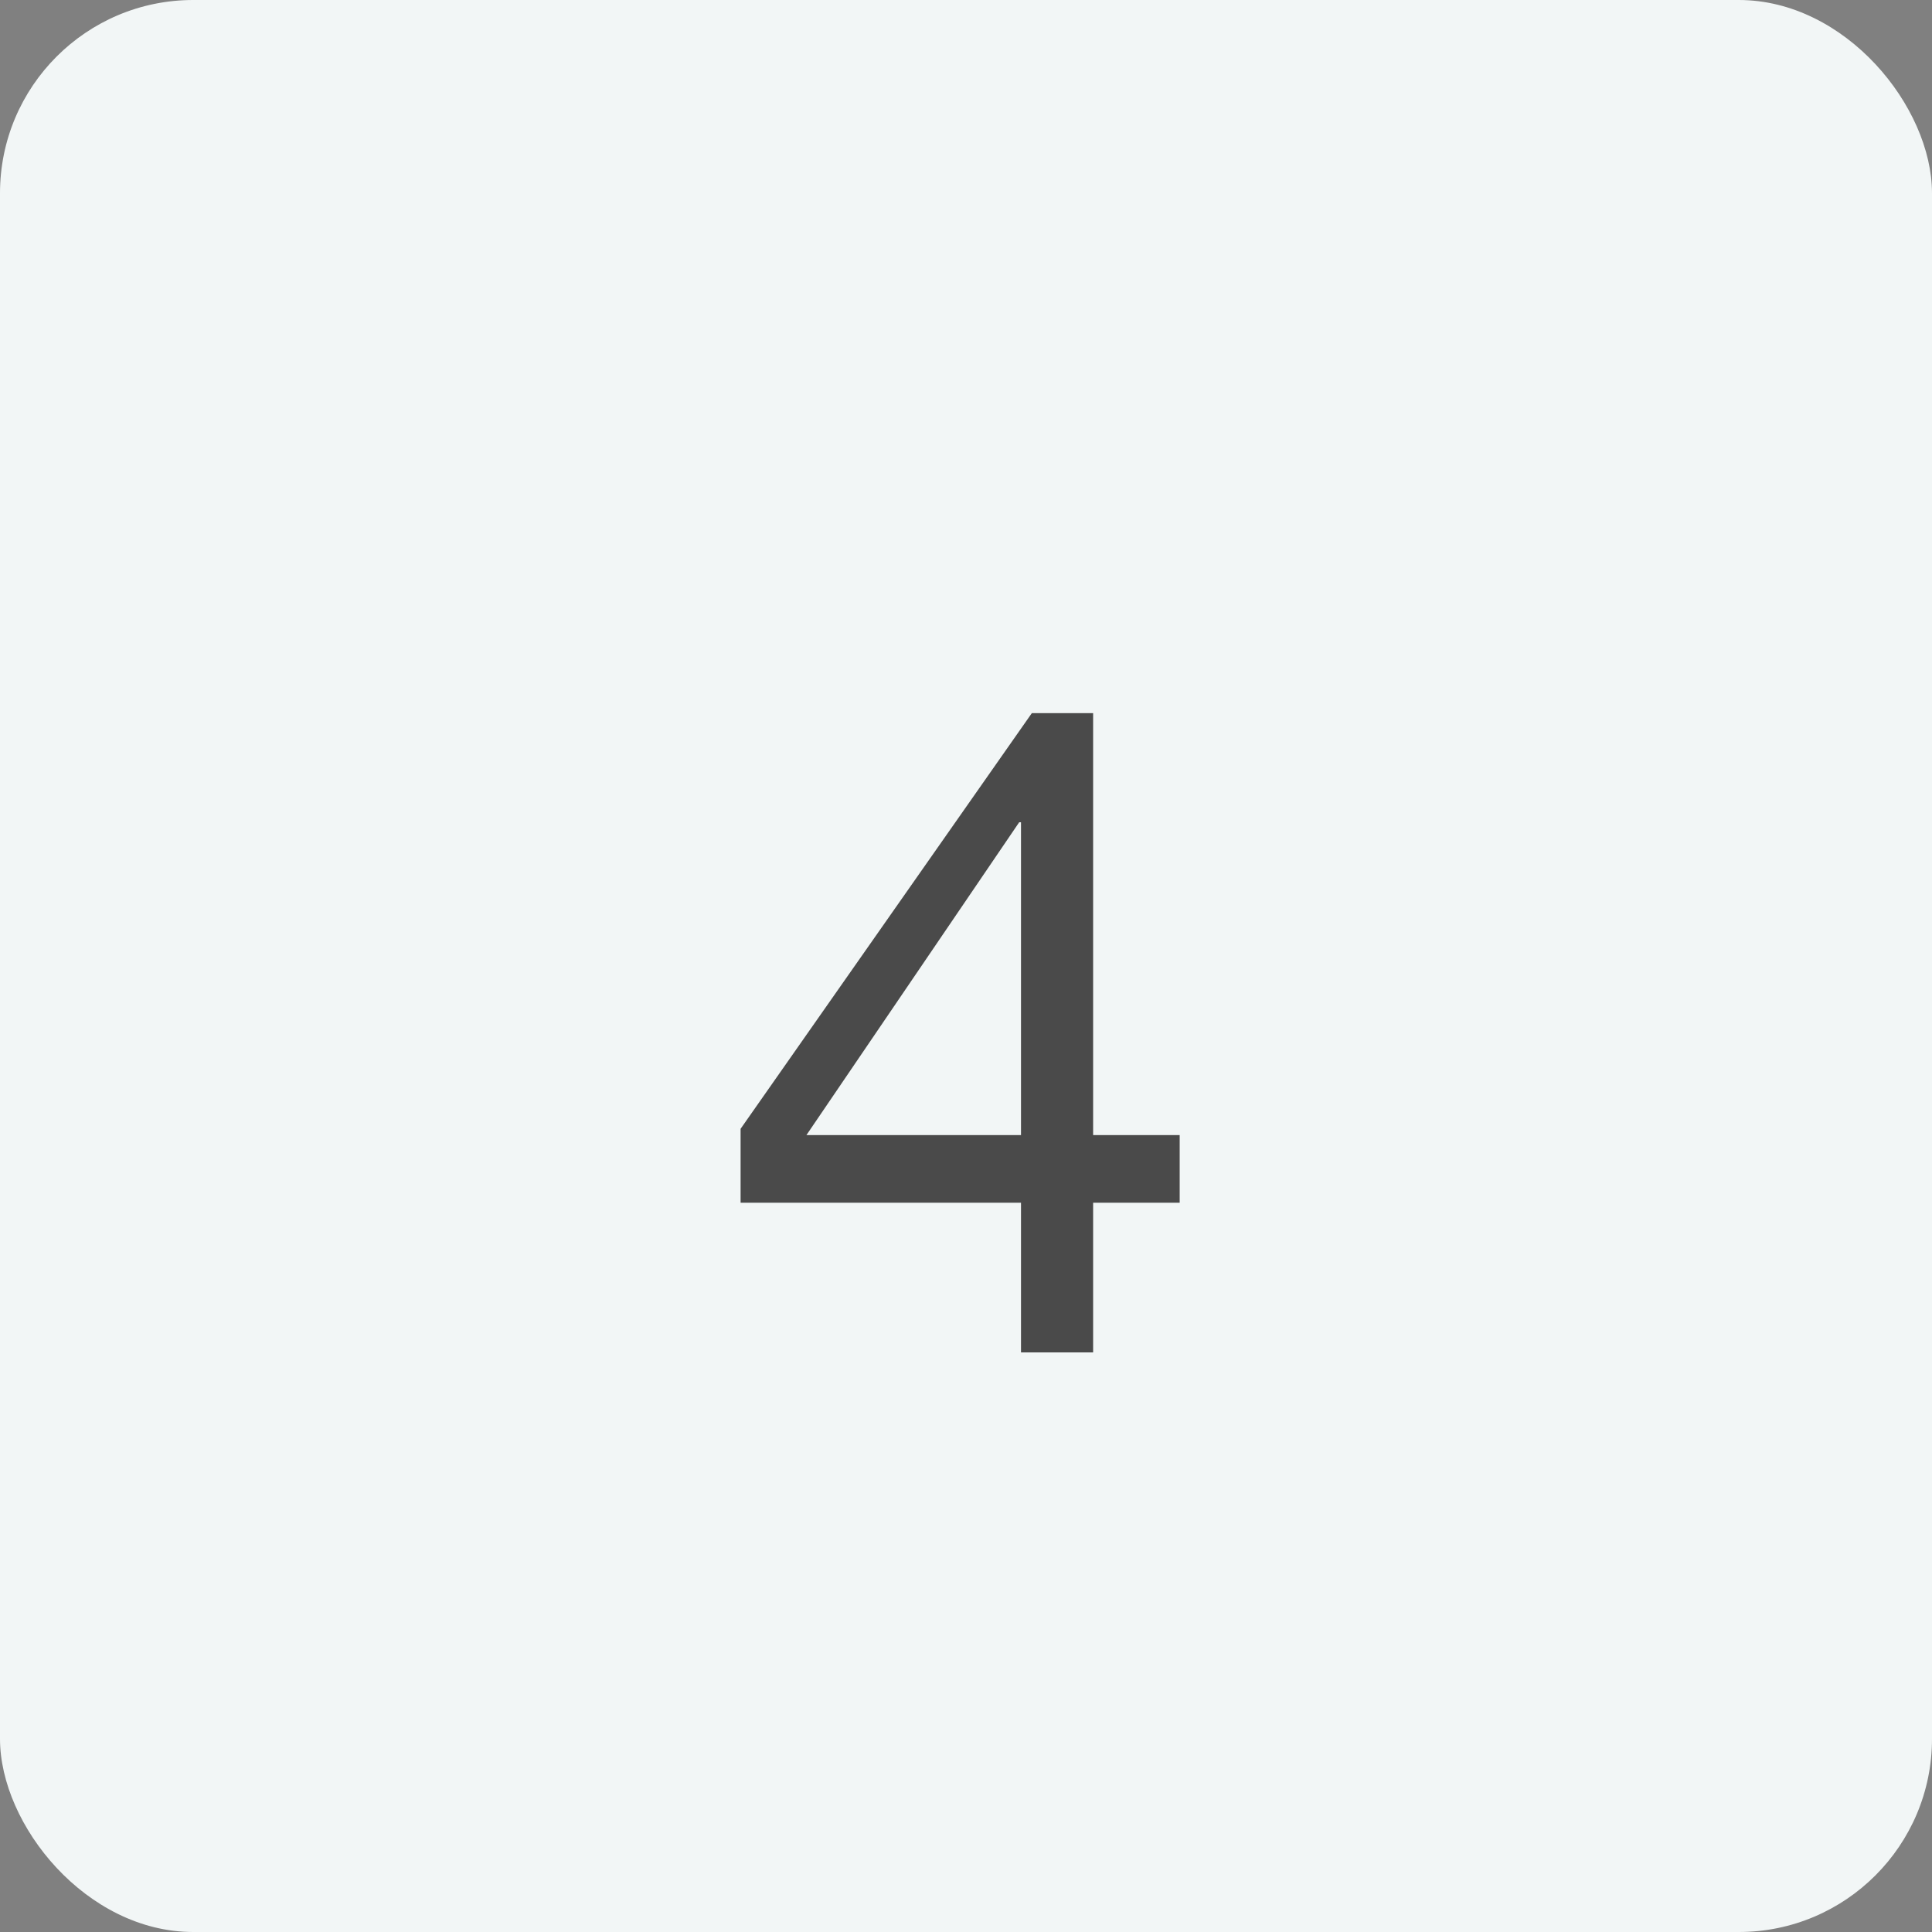 <?xml version="1.0" encoding="UTF-8"?>
<svg width="30px" height="30px" viewBox="0 0 30 30" version="1.1" xmlns="http://www.w3.org/2000/svg" xmlns:xlink="http://www.w3.org/1999/xlink">
    <rect x="0" y="0" width="30" height="30" fill="#808080" stroke="none"/>
    <!-- Generator: Sketch 51.2 (57519) - http://www.bohemiancoding.com/sketch -->
    <title>exam/icon_exam_4</title>
    <desc>Created with Sketch.</desc>
    <defs></defs>
    <g id="exam/icon_exam_4" stroke="none" stroke-width="1" fill="none" fill-rule="evenodd">
        <rect id="Rectangle-2" fill="#F2F6F6" fill-rule="nonzero" x="0" y="0" width="30" height="30" rx="3"></rect>
        <path d="M15.854,17.626 L15.854,12.768 L15.826,12.768 L12.522,17.626 L15.854,17.626 Z M16.974,17.626 L18.318,17.626 L18.318,18.676 L16.974,18.676 L16.974,21 L15.854,21 L15.854,18.676 L11.5,18.676 L11.5,17.528 L16.022,11.074 L16.974,11.074 L16.974,17.626 Z" id="No." fill="#4A4A4A"></path>
    </g>
</svg>